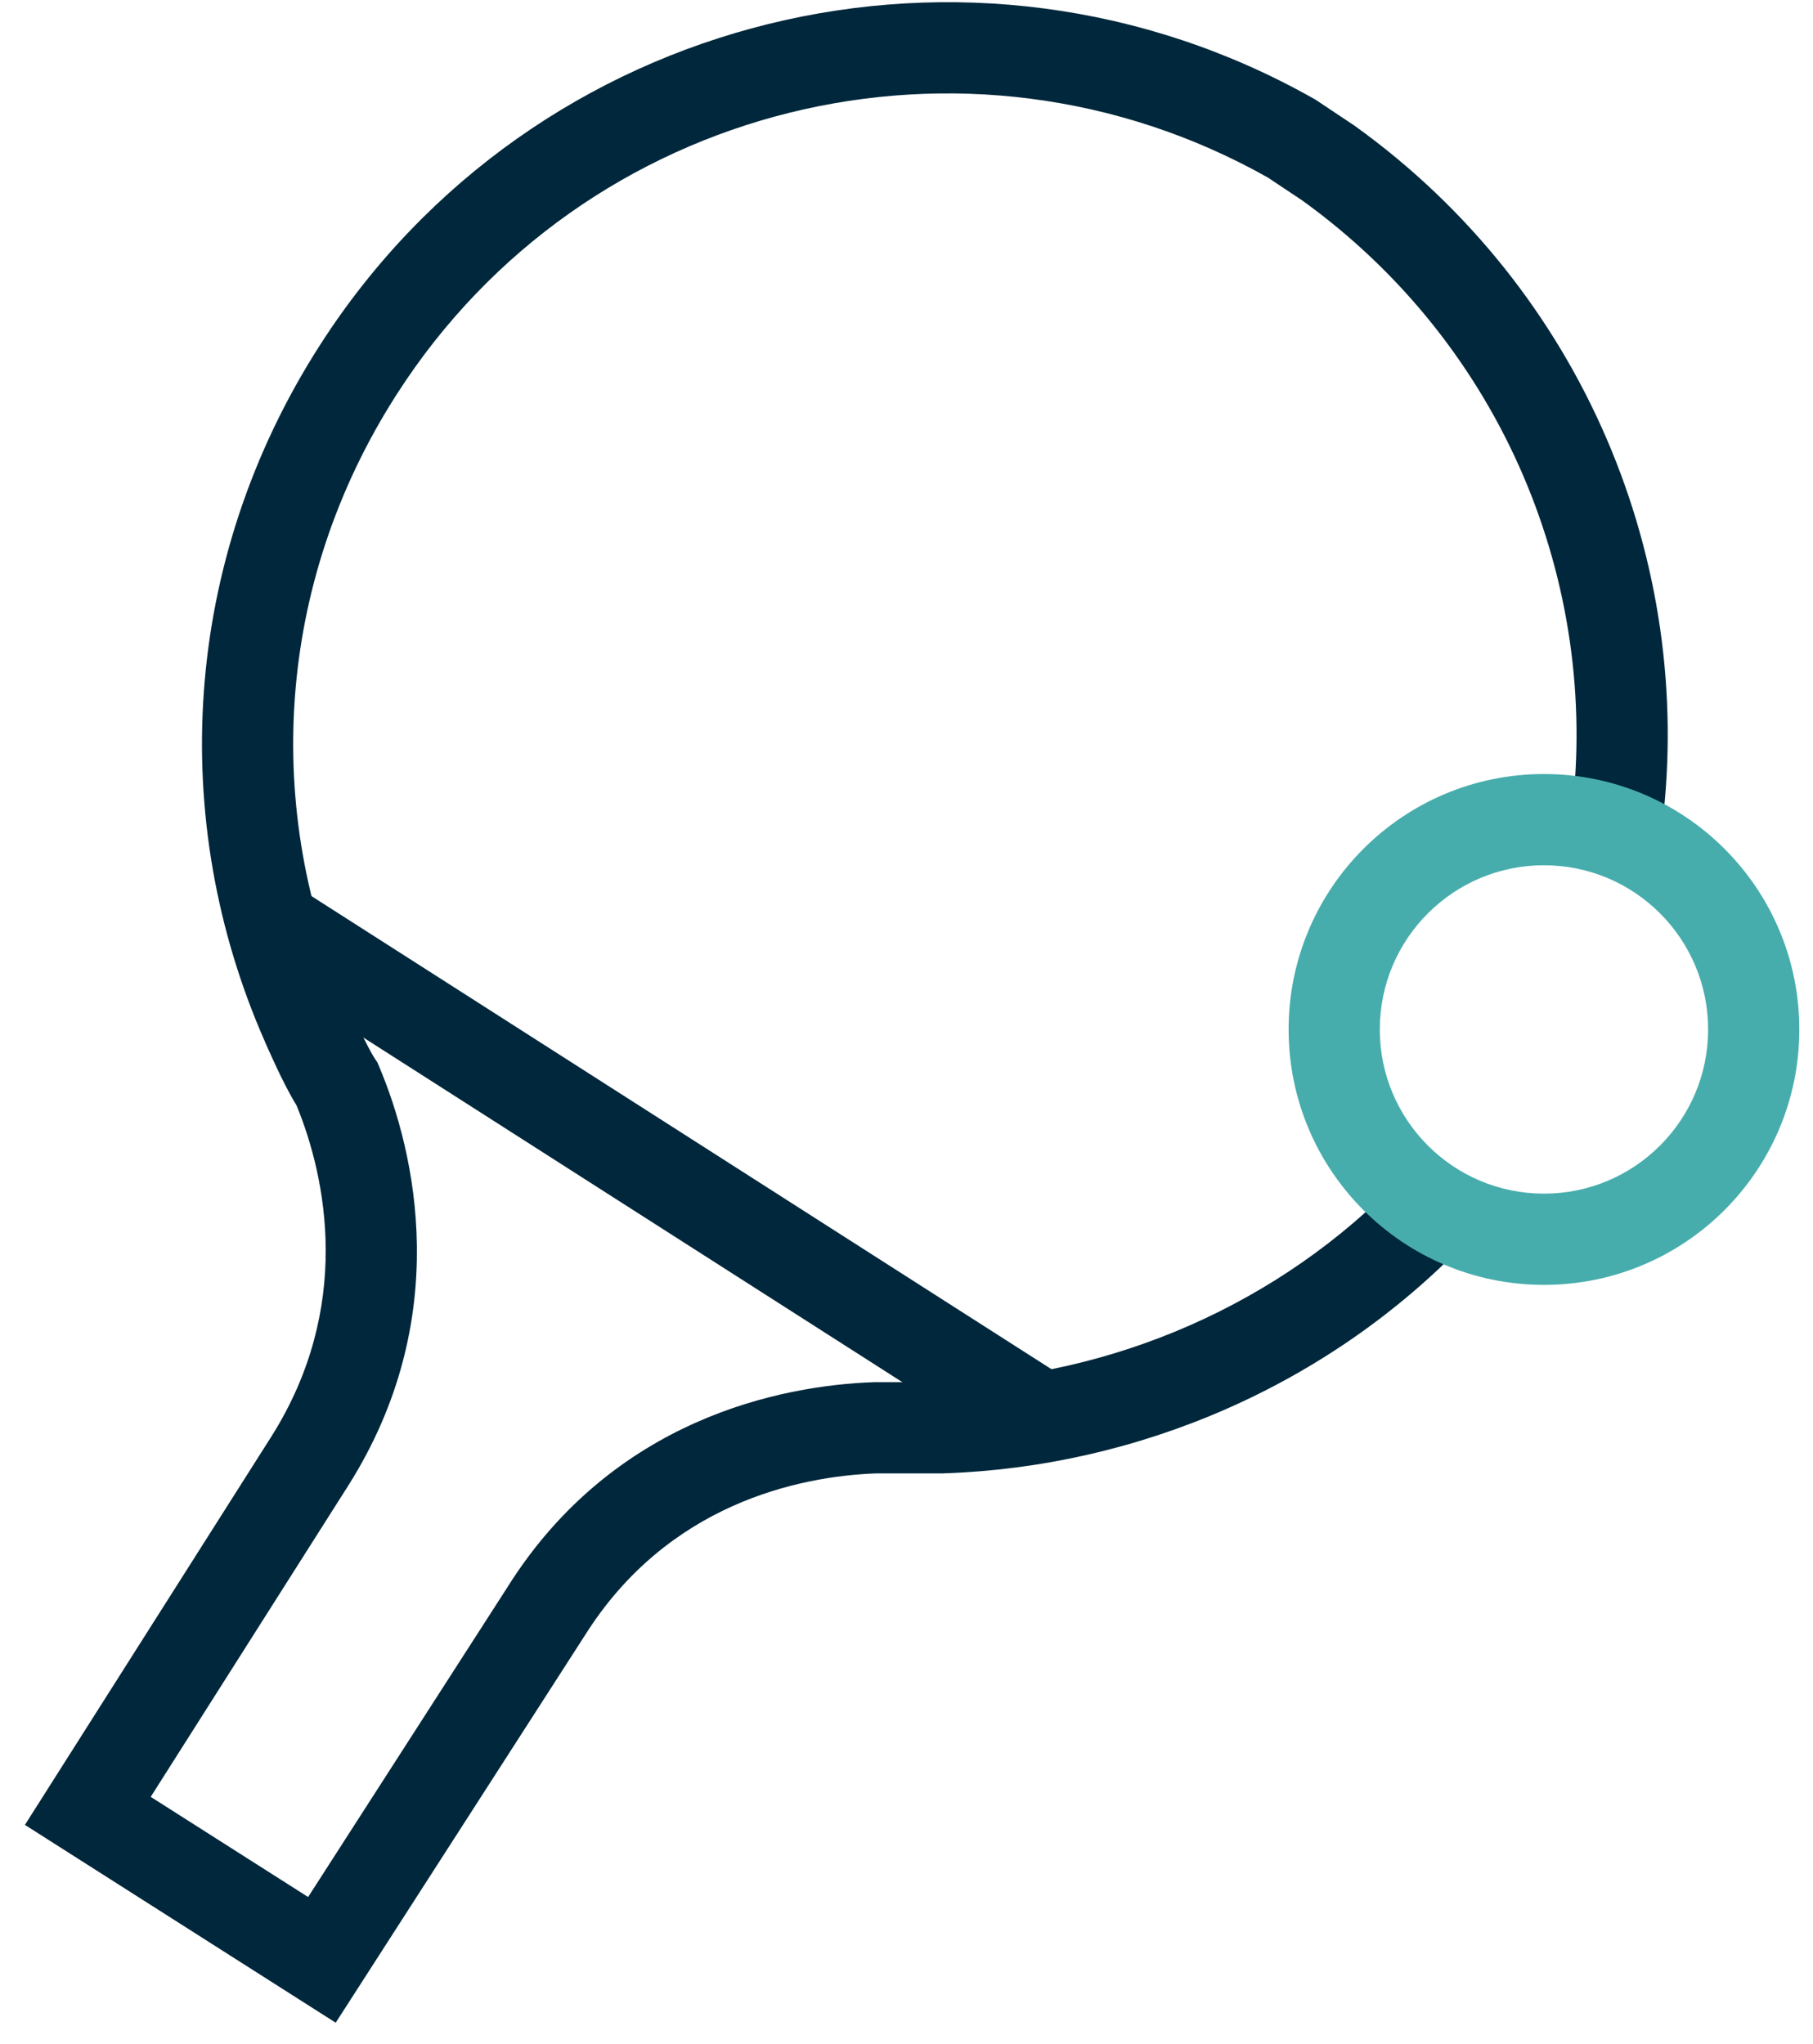 <svg width="55" height="62" viewBox="0 0 55 62" fill="none" xmlns="http://www.w3.org/2000/svg">
<path fill-rule="evenodd" clip-rule="evenodd" d="M9.708 10.465C16.192 0.346 29.453 -2.894 39.865 2.999L39.909 3.024L41.078 3.803L41.098 3.817C48.067 8.824 51.407 17.072 50.425 25.03L47.679 24.691C48.54 17.717 45.615 10.48 39.503 6.078L38.459 5.383C29.327 0.243 17.716 3.094 12.037 11.958L12.036 11.959C8.328 17.736 7.985 24.622 10.57 30.481L10.573 30.488L10.575 30.495L10.576 30.497L10.58 30.506L10.597 30.544C10.611 30.577 10.633 30.627 10.66 30.688C10.715 30.811 10.791 30.981 10.878 31.166C11.066 31.563 11.257 31.937 11.377 32.117L11.45 32.225L11.5 32.345C12.609 34.966 13.761 40.008 10.565 45.059L4.572 54.5L9.347 57.538L15.421 48.099C15.421 48.097 15.422 48.096 15.423 48.094C18.629 43.032 23.695 42.023 26.5 41.923L26.525 41.922H28.554C33.732 41.744 38.818 39.582 42.518 35.71L44.519 37.621C40.293 42.043 34.505 44.492 28.625 44.688L28.602 44.689H26.575C24.214 44.778 20.262 45.621 17.759 49.578L17.753 49.587L10.184 61.35L0.756 55.35L8.227 43.58C8.227 43.58 8.227 43.58 8.227 43.58C10.709 39.657 9.899 35.725 8.996 33.528C8.771 33.164 8.538 32.689 8.375 32.343C8.278 32.136 8.193 31.948 8.132 31.812C8.102 31.744 8.077 31.688 8.06 31.649L8.04 31.603L8.038 31.598C8.037 31.596 8.037 31.594 8.036 31.592C5.09 24.91 5.485 17.044 9.707 10.466" fill="#00273B"/>
<path fill-rule="evenodd" clip-rule="evenodd" d="M30.785 44.102L7.268 29.069L8.758 26.738L32.275 41.77L30.785 44.102Z" fill="#00273B"/>
<path fill-rule="evenodd" clip-rule="evenodd" d="M46.838 26.244C44.088 26.244 41.858 28.474 41.858 31.224C41.858 33.975 44.088 36.204 46.838 36.204C49.589 36.204 51.818 33.975 51.818 31.224C51.818 28.474 49.589 26.244 46.838 26.244ZM39.092 31.224C39.092 26.946 42.56 23.477 46.838 23.477C51.117 23.477 54.585 26.946 54.585 31.224C54.585 35.503 51.117 38.971 46.838 38.971C42.56 38.971 39.092 35.503 39.092 31.224Z" fill="#47ADAC"/>
</svg>
